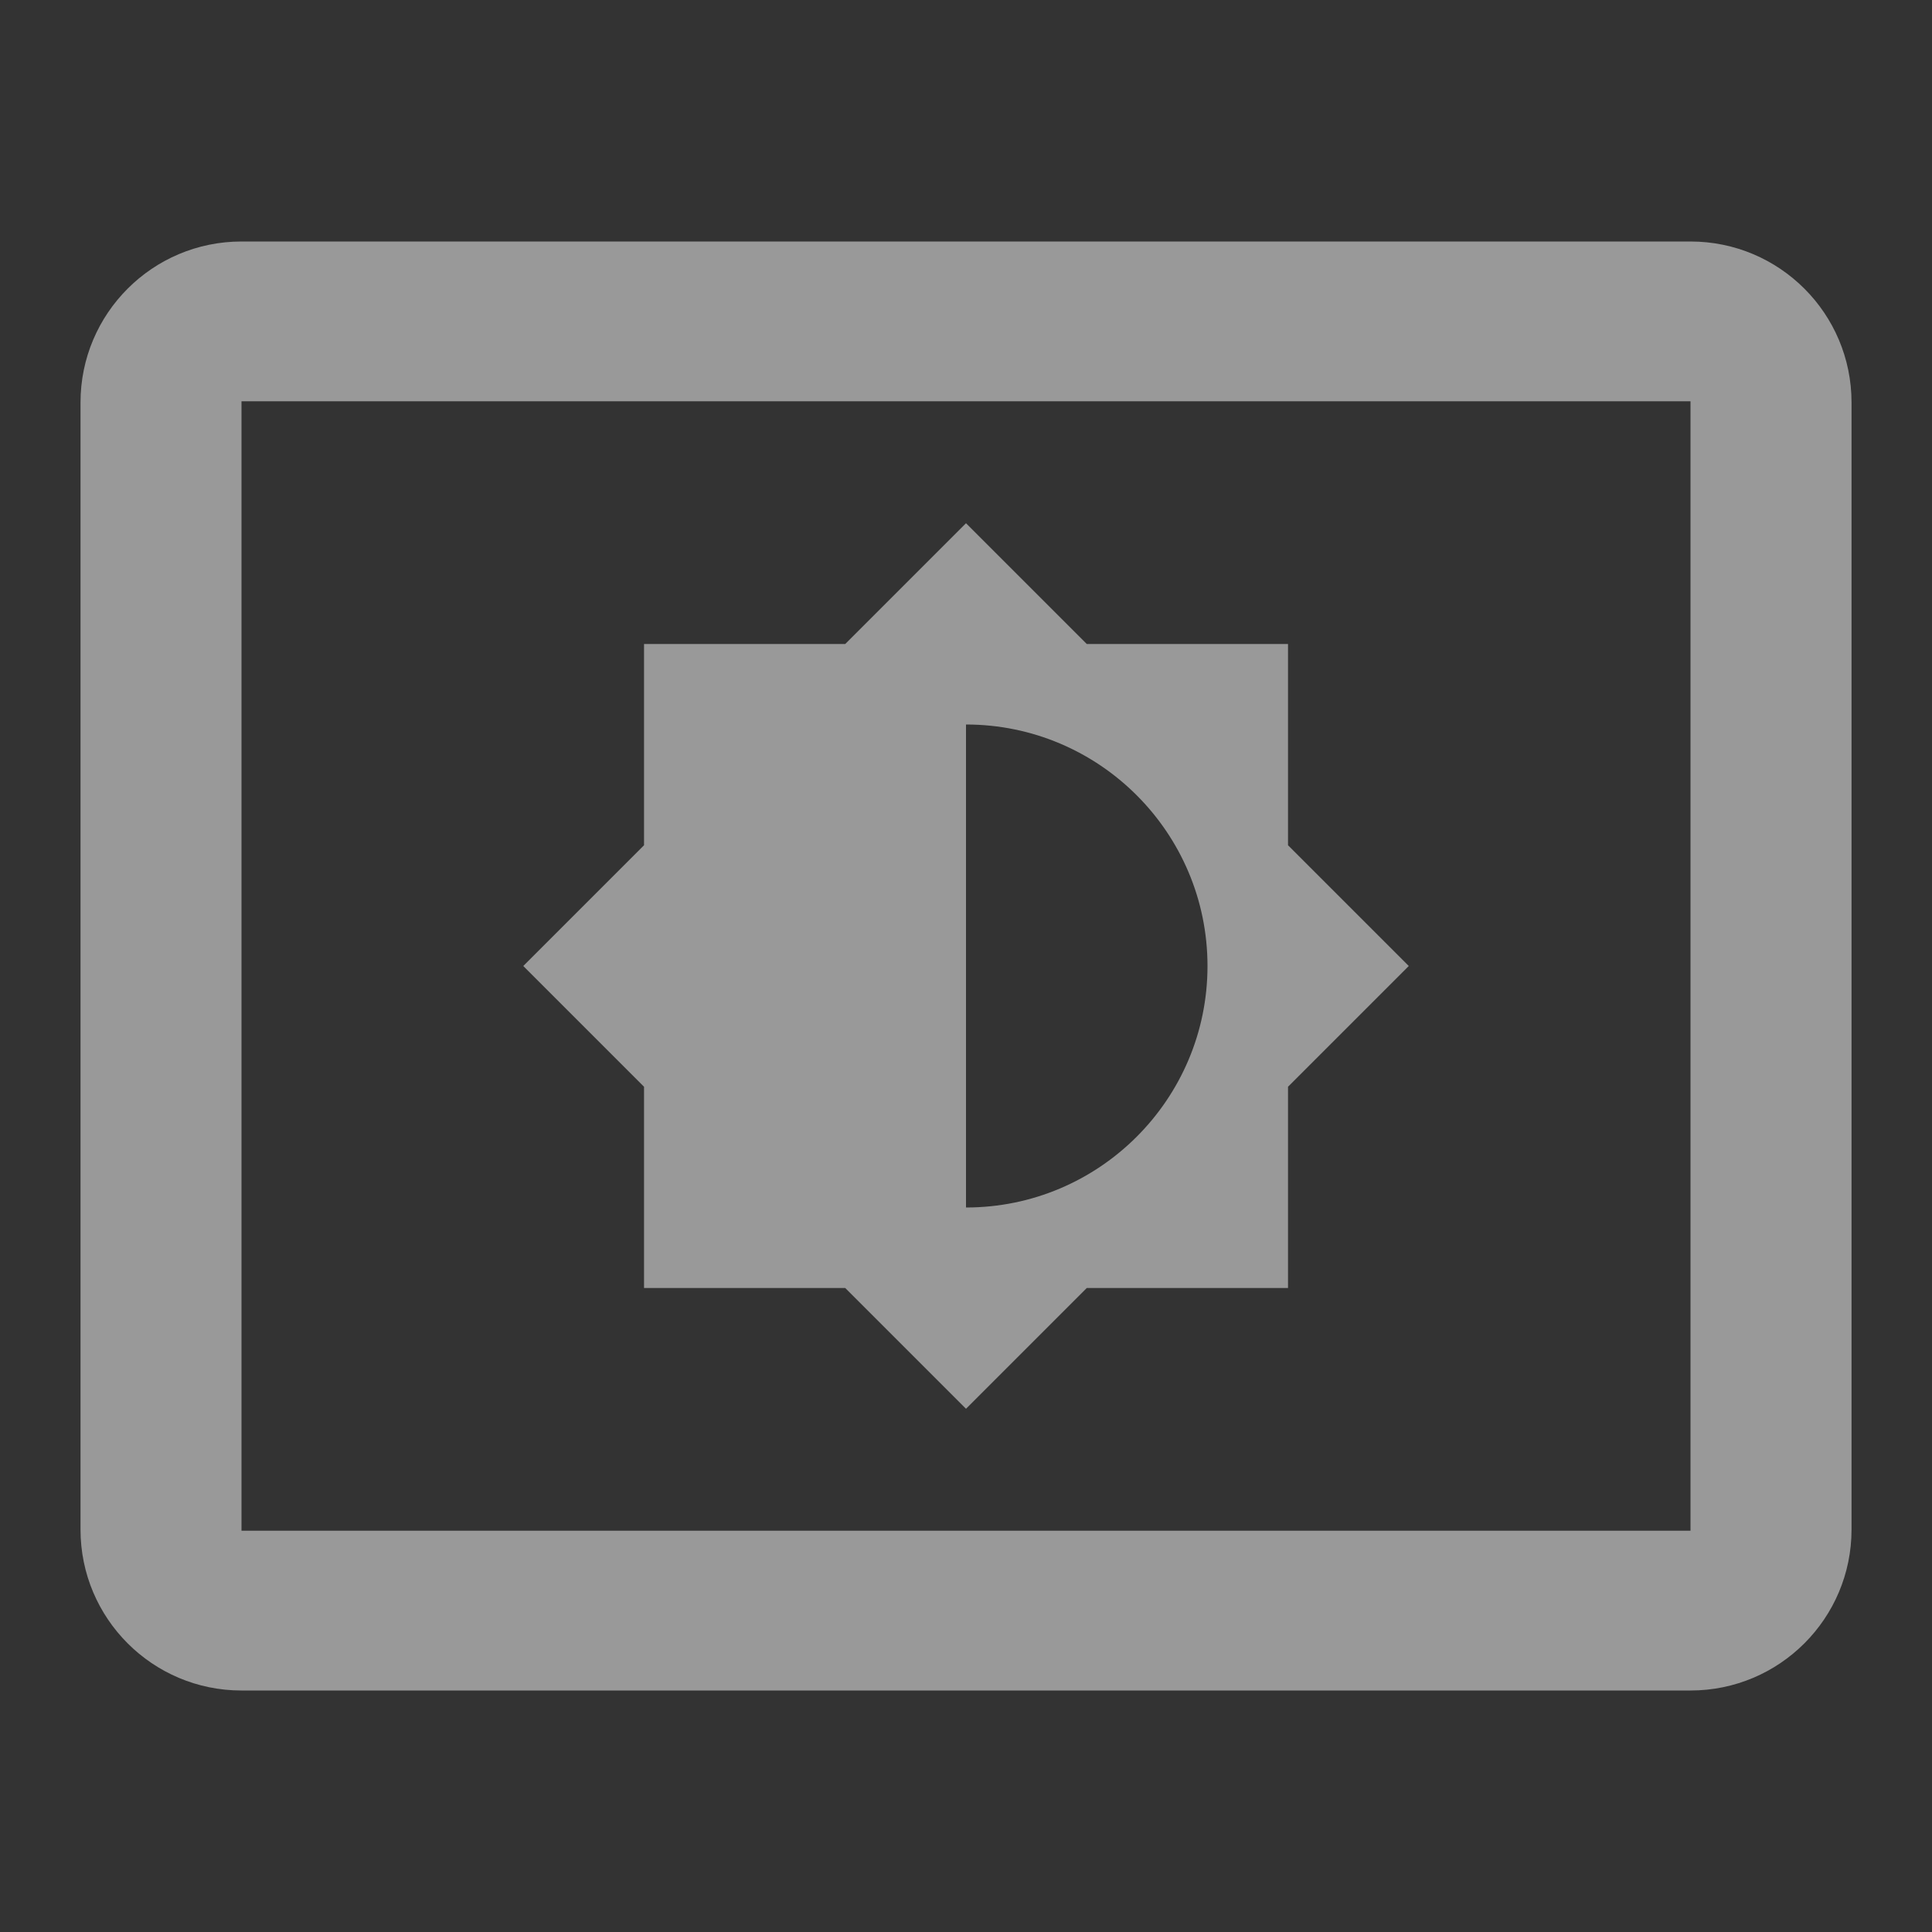<svg width="40" height="40" viewBox="0 0 40 40" fill="none" xmlns="http://www.w3.org/2000/svg">
<rect x="0" y="0" width="40" height="40" fill="#333333" stroke="none"/>
<g opacity="0.5">
<path d="M35 5H5C3.159 5 1.667 6.492 1.667 8.333V31.667C1.667 33.508 3.159 35 5 35H35C36.842 35 38.334 33.508 38.334 31.667V8.333C38.334 6.492 36.842 5 35 5ZM35 31.692H5V8.308H35V31.692ZM13.334 26.667H17.5L20 29.167L22.5 26.667H26.667V22.5L29.167 20L26.667 17.5V13.333H22.5L20 10.833L17.5 13.333H13.334V17.5L10.834 20L13.334 22.5V26.667ZM20 15C22.759 15 25 17.242 25 20C25 22.758 22.759 25 20 25V15Z" fill="white"/>
</g>
</svg>

